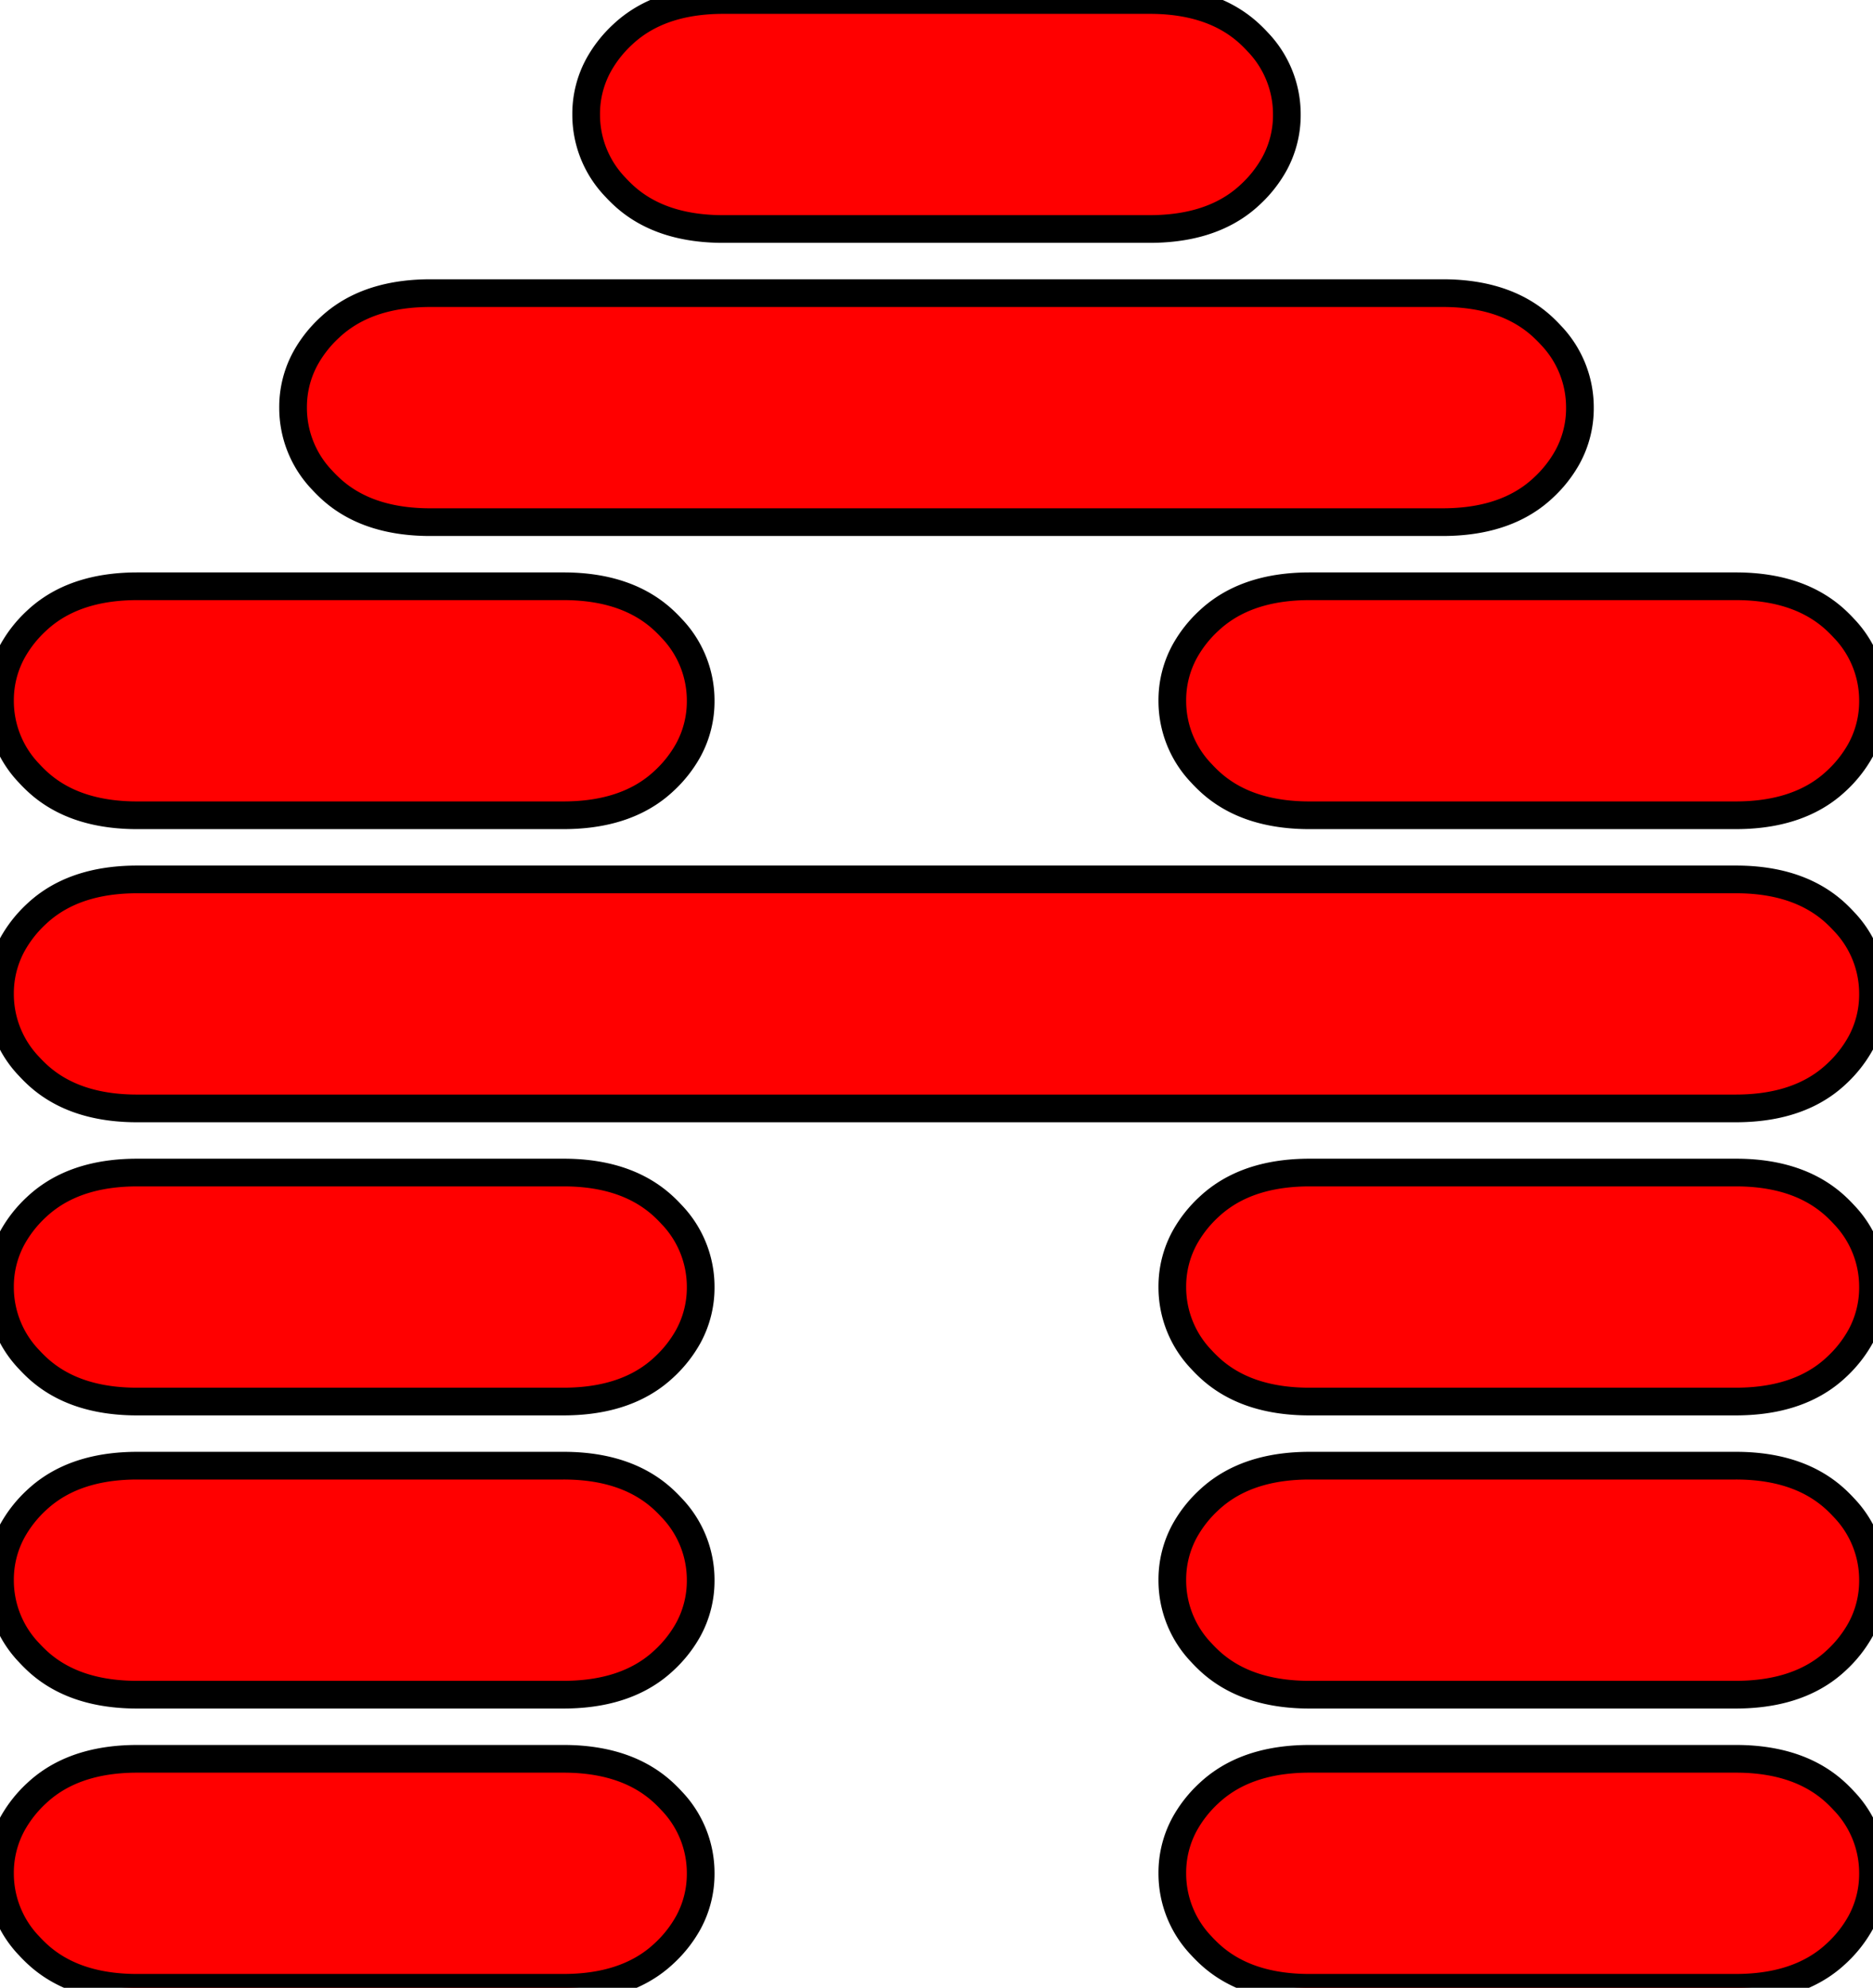 <!-- https://danmarshall.github.io/google-font-to-svg-path/ -->

<svg width="25.563" height="27.125" viewBox="0 0 25.563 27.125" xmlns="http://www.w3.org/2000/svg">
    <g id="svgGroup" stroke-linecap="round" fill-rule="evenodd" font-size="9pt" stroke="#000" stroke-width="0.1mm" fill="#F00" style="stroke:#000;stroke-width:0.1mm;fill:#F00">
        <path d="M 1.875 15.125 L 23.688 15.125 Q 24.419 15.125 24.888 14.798 A 1.557 1.557 0 0 0 25.063 14.656 A 1.674 1.674 0 0 0 25.395 14.234 A 1.387 1.387 0 0 0 25.563 13.563 A 1.423 1.423 0 0 0 25.166 12.573 A 1.94 1.94 0 0 0 25.063 12.469 Q 24.587 12.023 23.774 12.001 A 3.164 3.164 0 0 0 23.688 12 L 1.875 12 Q 1.144 12 0.674 12.328 A 1.557 1.557 0 0 0 0.5 12.469 A 1.674 1.674 0 0 0 0.168 12.891 A 1.387 1.387 0 0 0 0 13.563 A 1.423 1.423 0 0 0 0.397 14.552 A 1.94 1.94 0 0 0 0.5 14.656 Q 0.975 15.102 1.789 15.124 A 3.164 3.164 0 0 0 1.875 15.125 Z M 5.875 7.125 L 19.688 7.125 Q 20.419 7.125 20.888 6.798 A 1.557 1.557 0 0 0 21.063 6.656 A 1.674 1.674 0 0 0 21.395 6.234 A 1.387 1.387 0 0 0 21.563 5.563 A 1.423 1.423 0 0 0 21.166 4.573 A 1.94 1.94 0 0 0 21.063 4.469 Q 20.587 4.023 19.774 4.001 A 3.164 3.164 0 0 0 19.688 4 L 5.875 4 Q 5.144 4 4.674 4.328 A 1.557 1.557 0 0 0 4.5 4.469 A 1.674 1.674 0 0 0 4.168 4.891 A 1.387 1.387 0 0 0 4 5.563 A 1.423 1.423 0 0 0 4.397 6.552 A 1.94 1.94 0 0 0 4.5 6.656 Q 4.975 7.102 5.789 7.124 A 3.164 3.164 0 0 0 5.875 7.125 Z M 17.875 19.125 L 23.688 19.125 Q 24.419 19.125 24.888 18.798 A 1.557 1.557 0 0 0 25.063 18.656 A 1.674 1.674 0 0 0 25.395 18.234 A 1.387 1.387 0 0 0 25.563 17.563 A 1.423 1.423 0 0 0 25.166 16.573 A 1.94 1.94 0 0 0 25.063 16.469 Q 24.587 16.023 23.774 16.001 A 3.164 3.164 0 0 0 23.688 16 L 17.875 16 Q 17.144 16 16.674 16.328 A 1.557 1.557 0 0 0 16.5 16.469 A 1.674 1.674 0 0 0 16.168 16.891 A 1.387 1.387 0 0 0 16 17.563 A 1.423 1.423 0 0 0 16.397 18.552 A 1.94 1.94 0 0 0 16.5 18.656 Q 16.975 19.102 17.789 19.124 A 3.164 3.164 0 0 0 17.875 19.125 Z M 1.875 11.125 L 7.688 11.125 Q 8.419 11.125 8.888 10.798 A 1.557 1.557 0 0 0 9.063 10.656 A 1.674 1.674 0 0 0 9.395 10.234 A 1.387 1.387 0 0 0 9.563 9.563 A 1.423 1.423 0 0 0 9.166 8.573 A 1.94 1.94 0 0 0 9.063 8.469 Q 8.587 8.023 7.774 8.001 A 3.164 3.164 0 0 0 7.688 8 L 1.875 8 Q 1.144 8 0.674 8.328 A 1.557 1.557 0 0 0 0.5 8.469 A 1.674 1.674 0 0 0 0.168 8.891 A 1.387 1.387 0 0 0 0 9.563 A 1.423 1.423 0 0 0 0.397 10.552 A 1.94 1.94 0 0 0 0.5 10.656 Q 0.975 11.102 1.789 11.124 A 3.164 3.164 0 0 0 1.875 11.125 Z M 1.875 27.125 L 7.688 27.125 Q 8.419 27.125 8.888 26.798 A 1.557 1.557 0 0 0 9.063 26.656 A 1.674 1.674 0 0 0 9.395 26.234 A 1.387 1.387 0 0 0 9.563 25.563 A 1.423 1.423 0 0 0 9.166 24.573 A 1.94 1.94 0 0 0 9.063 24.469 Q 8.587 24.023 7.774 24.001 A 3.164 3.164 0 0 0 7.688 24 L 1.875 24 Q 1.144 24 0.674 24.328 A 1.557 1.557 0 0 0 0.5 24.469 A 1.674 1.674 0 0 0 0.168 24.891 A 1.387 1.387 0 0 0 0 25.563 A 1.423 1.423 0 0 0 0.397 26.552 A 1.94 1.94 0 0 0 0.5 26.656 Q 0.975 27.102 1.789 27.124 A 3.164 3.164 0 0 0 1.875 27.125 Z M 17.875 11.125 L 23.688 11.125 Q 24.419 11.125 24.888 10.798 A 1.557 1.557 0 0 0 25.063 10.656 A 1.674 1.674 0 0 0 25.395 10.234 A 1.387 1.387 0 0 0 25.563 9.563 A 1.423 1.423 0 0 0 25.166 8.573 A 1.94 1.94 0 0 0 25.063 8.469 Q 24.587 8.023 23.774 8.001 A 3.164 3.164 0 0 0 23.688 8 L 17.875 8 Q 17.144 8 16.674 8.328 A 1.557 1.557 0 0 0 16.5 8.469 A 1.674 1.674 0 0 0 16.168 8.891 A 1.387 1.387 0 0 0 16 9.563 A 1.423 1.423 0 0 0 16.397 10.552 A 1.94 1.94 0 0 0 16.5 10.656 Q 16.975 11.102 17.789 11.124 A 3.164 3.164 0 0 0 17.875 11.125 Z M 17.875 27.125 L 23.688 27.125 Q 24.419 27.125 24.888 26.798 A 1.557 1.557 0 0 0 25.063 26.656 A 1.674 1.674 0 0 0 25.395 26.234 A 1.387 1.387 0 0 0 25.563 25.563 A 1.423 1.423 0 0 0 25.166 24.573 A 1.94 1.94 0 0 0 25.063 24.469 Q 24.587 24.023 23.774 24.001 A 3.164 3.164 0 0 0 23.688 24 L 17.875 24 Q 17.144 24 16.674 24.328 A 1.557 1.557 0 0 0 16.5 24.469 A 1.674 1.674 0 0 0 16.168 24.891 A 1.387 1.387 0 0 0 16 25.563 A 1.423 1.423 0 0 0 16.397 26.552 A 1.94 1.94 0 0 0 16.5 26.656 Q 16.975 27.102 17.789 27.124 A 3.164 3.164 0 0 0 17.875 27.125 Z M 1.875 23.125 L 7.688 23.125 Q 8.419 23.125 8.888 22.798 A 1.557 1.557 0 0 0 9.063 22.656 A 1.674 1.674 0 0 0 9.395 22.234 A 1.387 1.387 0 0 0 9.563 21.563 A 1.423 1.423 0 0 0 9.166 20.573 A 1.94 1.94 0 0 0 9.063 20.469 Q 8.587 20.023 7.774 20.001 A 3.164 3.164 0 0 0 7.688 20 L 1.875 20 Q 1.144 20 0.674 20.328 A 1.557 1.557 0 0 0 0.5 20.469 A 1.674 1.674 0 0 0 0.168 20.891 A 1.387 1.387 0 0 0 0 21.563 A 1.423 1.423 0 0 0 0.397 22.552 A 1.94 1.94 0 0 0 0.5 22.656 Q 0.975 23.102 1.789 23.124 A 3.164 3.164 0 0 0 1.875 23.125 Z M 17.875 23.125 L 23.688 23.125 Q 24.419 23.125 24.888 22.798 A 1.557 1.557 0 0 0 25.063 22.656 A 1.674 1.674 0 0 0 25.395 22.234 A 1.387 1.387 0 0 0 25.563 21.563 A 1.423 1.423 0 0 0 25.166 20.573 A 1.94 1.94 0 0 0 25.063 20.469 Q 24.587 20.023 23.774 20.001 A 3.164 3.164 0 0 0 23.688 20 L 17.875 20 Q 17.144 20 16.674 20.328 A 1.557 1.557 0 0 0 16.5 20.469 A 1.674 1.674 0 0 0 16.168 20.891 A 1.387 1.387 0 0 0 16 21.563 A 1.423 1.423 0 0 0 16.397 22.552 A 1.94 1.94 0 0 0 16.5 22.656 Q 16.975 23.102 17.789 23.124 A 3.164 3.164 0 0 0 17.875 23.125 Z M 1.875 19.125 L 7.688 19.125 Q 8.419 19.125 8.888 18.798 A 1.557 1.557 0 0 0 9.063 18.656 A 1.674 1.674 0 0 0 9.395 18.234 A 1.387 1.387 0 0 0 9.563 17.563 A 1.423 1.423 0 0 0 9.166 16.573 A 1.94 1.94 0 0 0 9.063 16.469 Q 8.587 16.023 7.774 16.001 A 3.164 3.164 0 0 0 7.688 16 L 1.875 16 Q 1.144 16 0.674 16.328 A 1.557 1.557 0 0 0 0.5 16.469 A 1.674 1.674 0 0 0 0.168 16.891 A 1.387 1.387 0 0 0 0 17.563 A 1.423 1.423 0 0 0 0.397 18.552 A 1.94 1.94 0 0 0 0.5 18.656 Q 0.975 19.102 1.789 19.124 A 3.164 3.164 0 0 0 1.875 19.125 Z M 9.875 3.125 L 15.688 3.125 Q 16.419 3.125 16.888 2.798 A 1.557 1.557 0 0 0 17.063 2.656 A 1.674 1.674 0 0 0 17.395 2.234 A 1.387 1.387 0 0 0 17.563 1.563 A 1.423 1.423 0 0 0 17.166 0.573 A 1.94 1.94 0 0 0 17.063 0.469 Q 16.587 0.023 15.774 0.001 A 3.164 3.164 0 0 0 15.688 0 L 9.875 0 Q 9.144 0 8.674 0.328 A 1.557 1.557 0 0 0 8.5 0.469 A 1.674 1.674 0 0 0 8.168 0.891 A 1.387 1.387 0 0 0 8 1.563 A 1.423 1.423 0 0 0 8.397 2.552 A 1.94 1.94 0 0 0 8.5 2.656 Q 8.975 3.102 9.789 3.124 A 3.164 3.164 0 0 0 9.875 3.125 Z"/>
    </g>
</svg>

